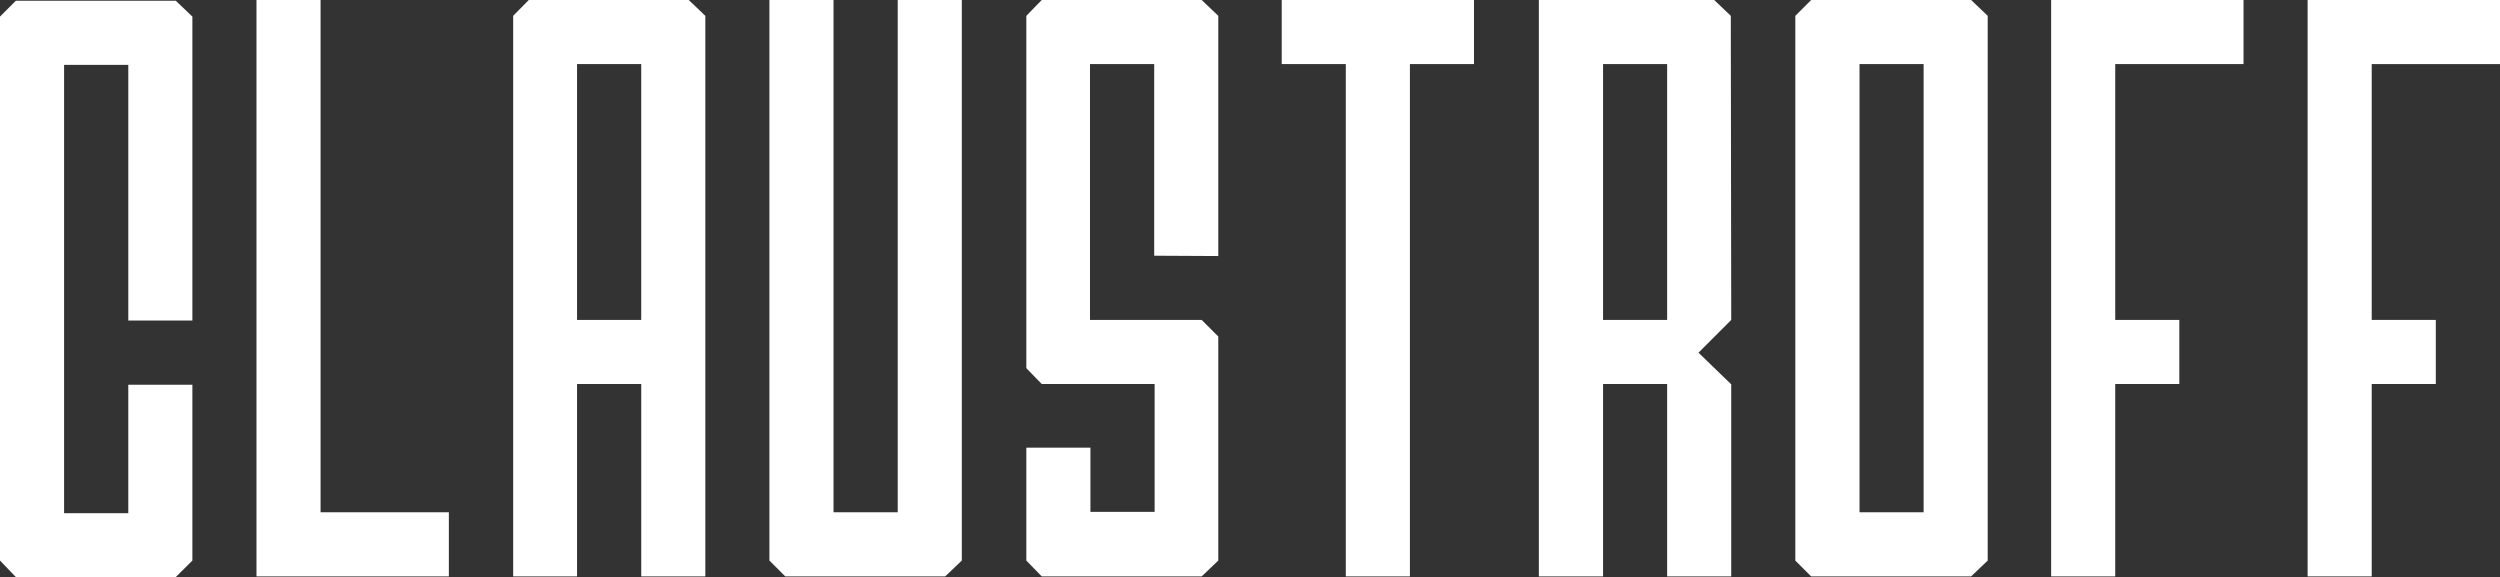 <svg xmlns="http://www.w3.org/2000/svg" viewBox="0 0 228.97 52.85"><rect x="0" y="0" width="228.97" height="52.85" fill="#333333" stroke="none"/><defs><style>.cls-1{fill:#fff;}</style></defs><g id="Layer_2" data-name="Layer 2"><g id="Layer_1-2" data-name="Layer 1"><path class="cls-1" d="M11.75,29.36V5.94H5.87V47h5.88V35.24h5.87v16.1L16.1,52.85H1.45L0,51.34V1.52L1.45.07H16.1l1.52,1.45V29.36Z"></path><path class="cls-1" d="M41.11,46.92v5.87H23.49V0h5.87V46.92Z"></path><path class="cls-1" d="M64.6,1.45V52.79H58.73V35.17H52.85V52.79H47V1.45L48.43,0H63.08ZM58.73,5.87H52.85V29.3h5.88Z"></path><path class="cls-1" d="M88.09,0V51.34l-1.52,1.45H71.92l-1.45-1.45V0h5.87V46.92h5.88V0Z"></path><path class="cls-1" d="M105.71,23.42V5.87H99.83V29.3h10.23l1.52,1.52V51.34l-1.52,1.45H95.41L94,51.34V41h5.87v5.88h5.88V35.17H95.41L94,33.72V1.45L95.41,0h14.65l1.52,1.45v22Z"></path><path class="cls-1" d="M135,0V5.87h-5.87V52.79h-5.87V5.87h-5.87V0Z"></path><path class="cls-1" d="M158.56,29.3l-3,3,3,2.9V52.79h-5.87V35.17h-5.87V52.79h-5.88V0H157l1.52,1.45ZM152.69,5.87h-5.87V29.3h5.87Z"></path><path class="cls-1" d="M182.05,1.45V51.34l-1.52,1.45H165.88l-1.45-1.45V1.45L165.88,0h14.65Zm-5.87,4.42h-5.87V46.92h5.87Z"></path><path class="cls-1" d="M205.48,0V5.87H193.73V29.3h5.87v5.87h-5.87V52.79h-5.87V0Z"></path><path class="cls-1" d="M229,0V5.87H217.22V29.3h5.87v5.87h-5.87V52.79h-5.87V0Z"></path></g></g></svg>